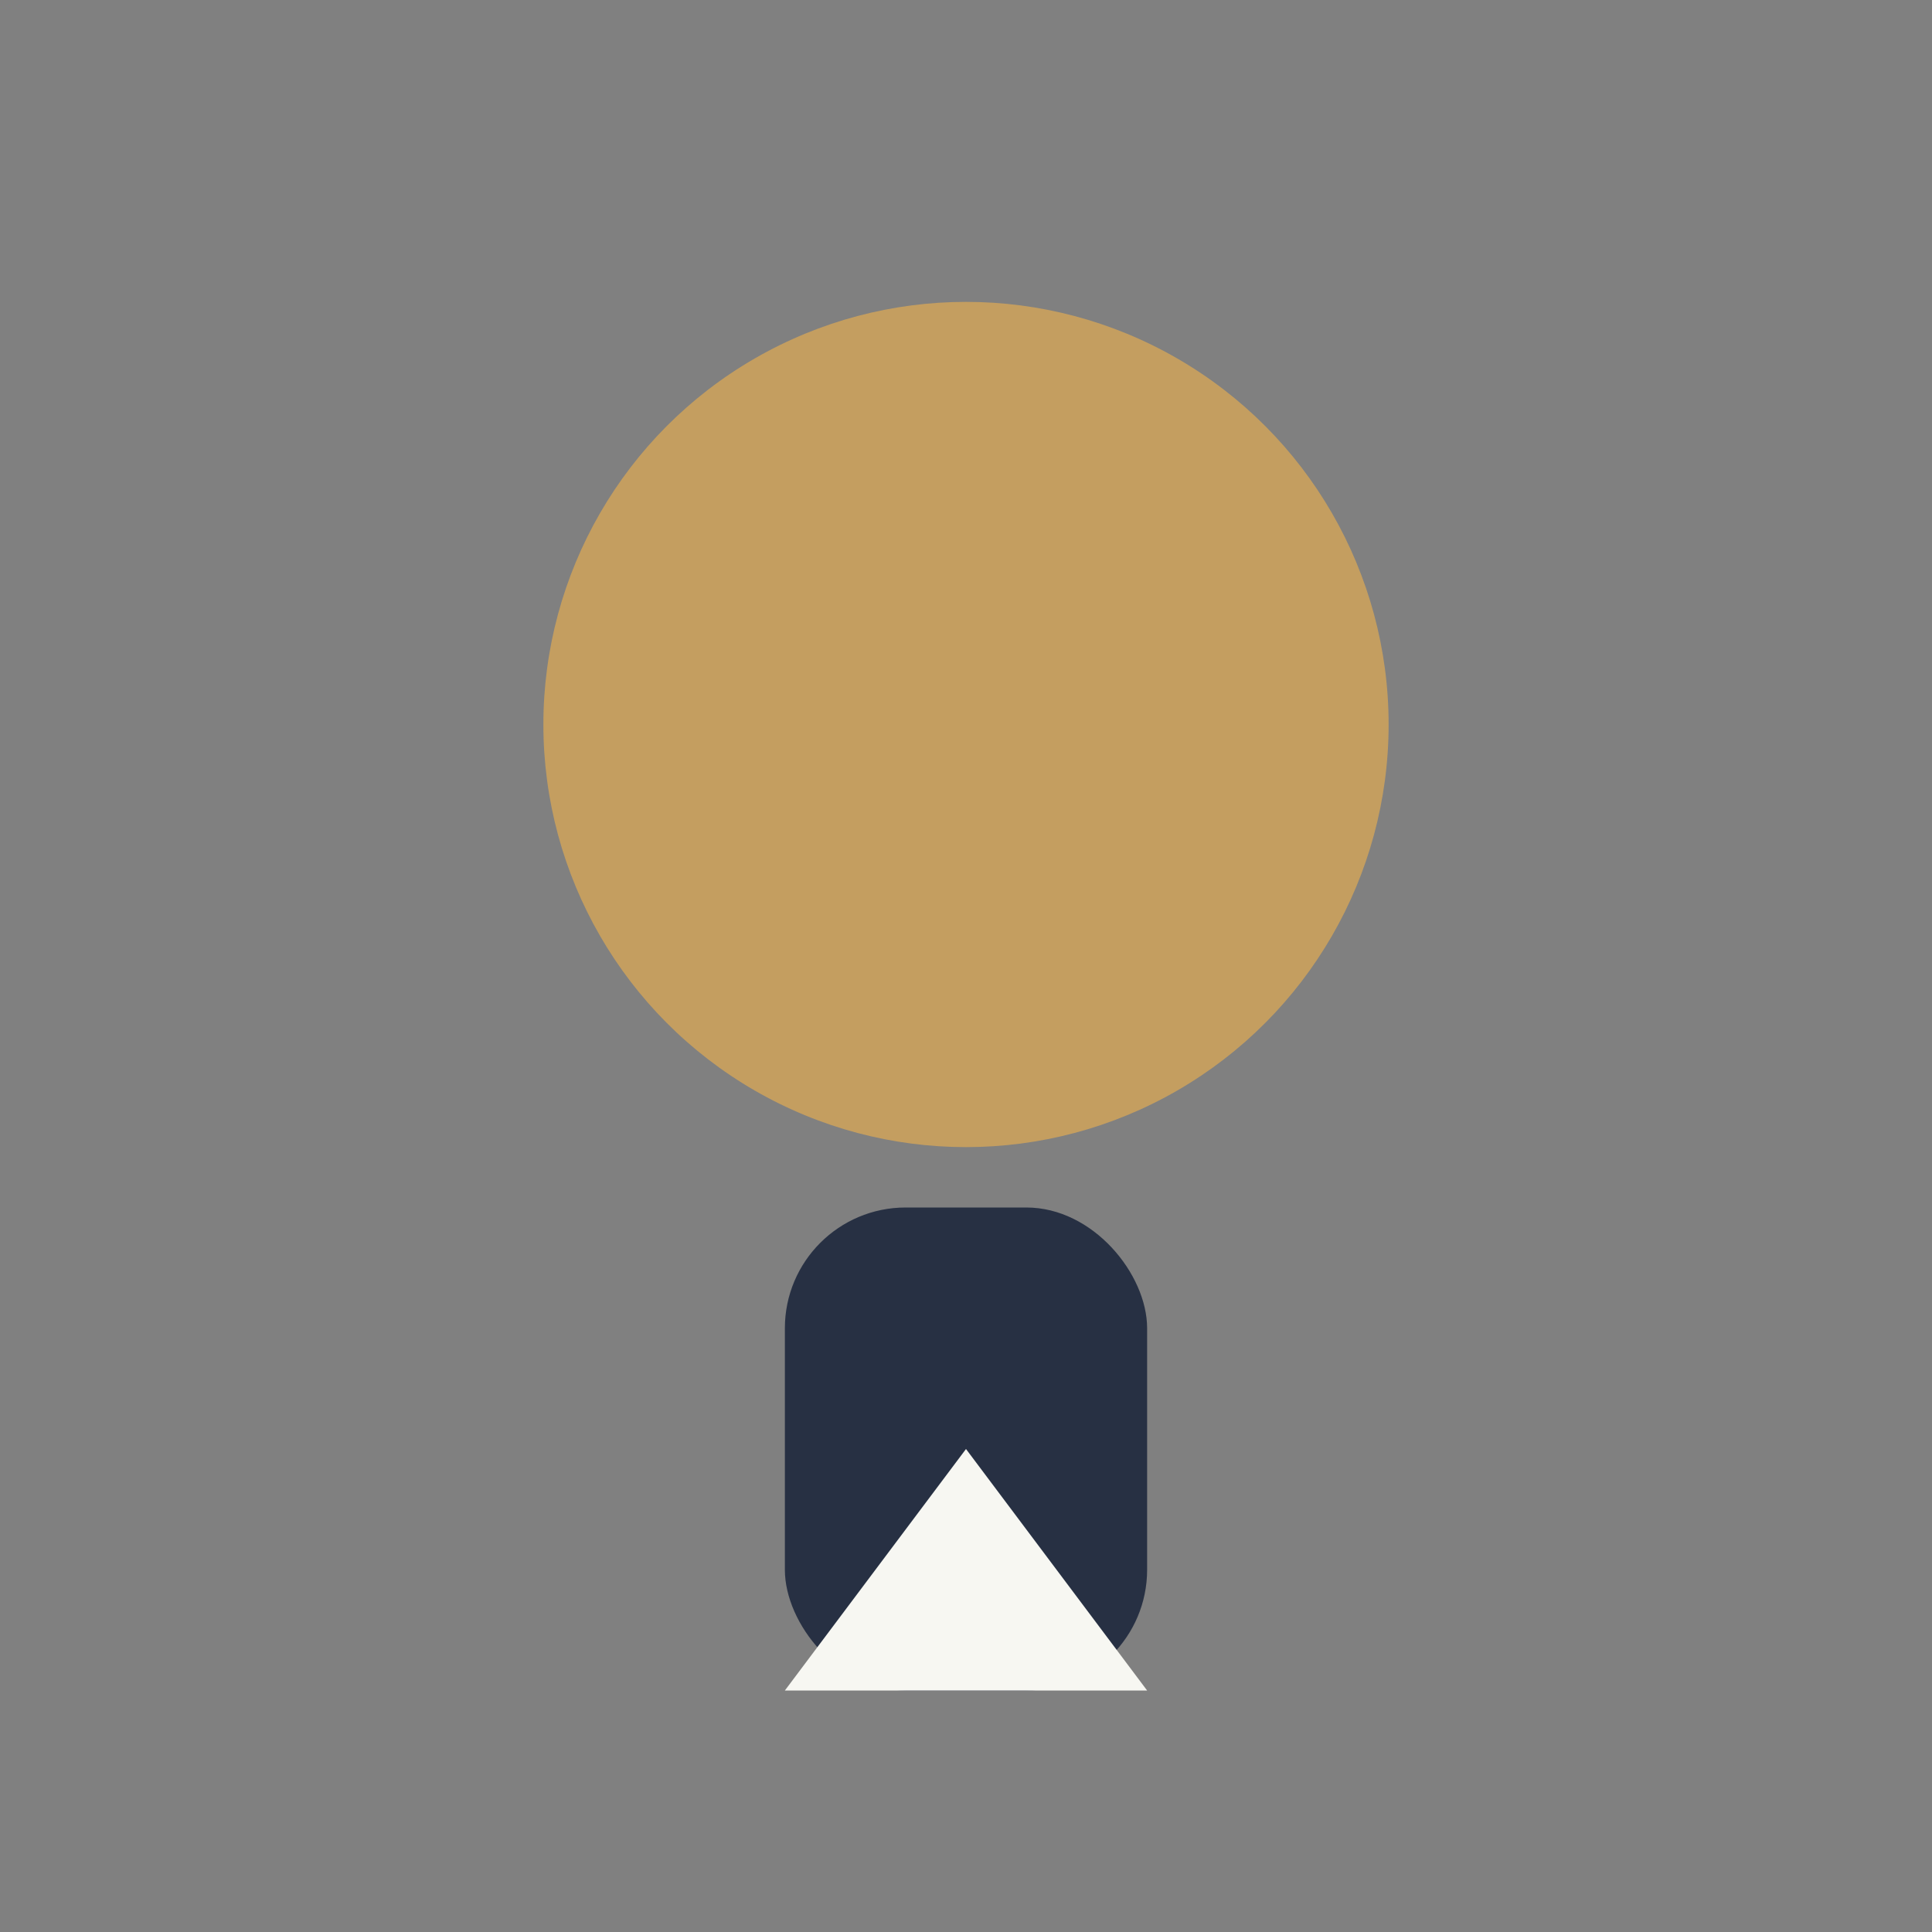 <?xml version="1.0" encoding="UTF-8"?>
<svg xmlns="http://www.w3.org/2000/svg" width="32" height="32" viewBox="0 0 32 32"><rect x="0" y="0" width="32" height="32" fill="#808080" stroke="none"/><circle cx="16" cy="12" r="7" fill="#C49E60"/><rect x="13" y="20" width="6" height="8" rx="2" fill="#273043"/><polygon points="16,24 19,28 13,28" fill="#F7F7F2"/></svg>
